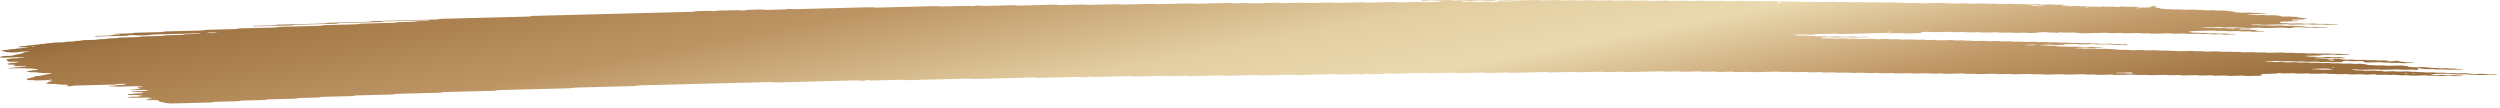 <svg width="462" height="20" viewBox="0 0 462 20" fill="none" xmlns="http://www.w3.org/2000/svg">
<path d="M434.191 10.107C433.558 10.123 432.918 10.134 432.298 10.158C431.895 10.173 431.723 10.129 431.454 10.106C431.365 10.098 431.269 10.082 431.186 10.084C430.559 10.1 429.933 10.118 429.306 10.136C429.114 10.175 428.993 10.227 428.699 10.246C428.411 10.264 428.072 10.264 427.753 10.273C427.331 10.284 426.909 10.295 426.487 10.305C426.276 10.31 426.103 10.329 426.033 10.365C426.02 10.371 426.161 10.386 426.237 10.395C426.493 10.425 426.742 10.459 427.024 10.482C427.292 10.504 427.625 10.468 427.912 10.496C428.558 10.559 428.565 10.558 429.057 10.546C429.479 10.535 429.901 10.523 430.323 10.515C430.406 10.513 430.502 10.528 430.591 10.536C430.86 10.558 431.032 10.608 431.429 10.589C431.729 10.574 432.062 10.571 432.375 10.563C432.637 10.592 432.88 10.625 433.161 10.648C433.424 10.67 433.5 10.687 433.36 10.716C433.232 10.743 433.053 10.754 432.816 10.756C432.605 10.757 432.394 10.766 432.183 10.771C432.075 10.774 431.972 10.776 431.87 10.779C431.467 10.79 431.467 10.79 430.732 10.726C430.444 10.701 430.118 10.736 429.843 10.712C429.658 10.696 429.498 10.672 429.319 10.655C429.242 10.648 429.121 10.647 429.025 10.649C428.705 10.656 428.386 10.661 428.079 10.674C427.861 10.683 427.733 10.711 427.759 10.739C427.765 10.75 427.919 10.766 428.008 10.767C428.213 10.769 428.43 10.755 428.628 10.762C428.82 10.769 429.019 10.789 429.159 10.811C429.447 10.857 429.773 10.816 430.048 10.828C430.335 10.841 430.572 10.881 430.847 10.905C430.917 10.911 431.052 10.901 431.16 10.898C431.474 10.891 431.787 10.885 432.1 10.878C432.362 10.907 432.644 10.933 432.88 10.966C433.309 11.026 433.769 11.049 434.325 11.02C434.638 11.004 434.945 11.01 435.195 11.049C435.45 11.089 435.744 11.085 436.071 11.077C436.371 11.069 436.678 11.047 436.985 11.075C437.65 11.137 437.656 11.14 438.442 11.116C438.679 11.109 438.858 11.107 439.037 11.13C439.203 11.151 439.382 11.169 439.555 11.189C439.868 11.182 440.188 11.175 440.501 11.167C440.904 11.156 441.128 11.17 441.223 11.226C441.281 11.26 441.307 11.291 441.447 11.314C441.614 11.342 441.793 11.341 442.035 11.333C442.266 11.326 442.432 11.315 442.528 11.279C442.566 11.264 442.643 11.25 442.713 11.238C442.771 11.229 442.86 11.215 442.911 11.217C443.007 11.221 443.135 11.232 443.167 11.245C443.48 11.366 443.48 11.367 443.8 11.402C444.152 11.441 444.516 11.476 444.836 11.52C445.124 11.559 445.411 11.542 445.724 11.542C445.961 11.542 446.115 11.568 446.095 11.594C446.083 11.609 445.993 11.631 445.916 11.633C445.29 11.653 444.657 11.67 444.024 11.684C443.947 11.686 443.851 11.668 443.762 11.659C443.583 11.641 443.423 11.613 443.231 11.607C443.039 11.601 442.816 11.616 442.605 11.621C442.394 11.626 442.17 11.639 441.978 11.631C441.786 11.623 441.633 11.594 441.454 11.575C441.371 11.566 441.256 11.553 441.185 11.556C440.719 11.58 440.373 11.547 440.041 11.503C439.97 11.494 439.849 11.488 439.76 11.49C439.018 11.507 438.283 11.527 437.541 11.546C437.241 11.554 436.997 11.519 436.934 11.46C436.902 11.427 436.838 11.394 436.838 11.361C436.838 11.301 436.486 11.268 436.23 11.275C435.808 11.285 435.38 11.293 434.964 11.308C434.626 11.32 434.338 11.308 434.108 11.272C433.839 11.231 433.532 11.239 433.225 11.25C432.995 11.258 432.931 11.291 432.944 11.374C432.957 11.441 432.848 11.462 432.433 11.473C431.908 11.487 431.378 11.501 430.847 11.512C430.764 11.514 430.668 11.497 430.585 11.488C430.406 11.47 430.246 11.441 430.054 11.435C429.862 11.428 429.639 11.443 429.428 11.449C429.217 11.454 428.993 11.468 428.801 11.461C428.609 11.454 428.449 11.424 428.277 11.405C428.194 11.396 428.091 11.383 428.008 11.385C427.586 11.393 427.164 11.405 426.742 11.416C426.269 11.428 426.269 11.428 425.598 11.366C425.291 11.338 424.984 11.36 424.684 11.368C424.364 11.376 424.064 11.38 423.814 11.34C423.648 11.314 423.463 11.298 423.264 11.303C422.734 11.315 422.21 11.33 421.679 11.342C421.589 11.344 421.468 11.339 421.398 11.33C421.059 11.288 420.726 11.255 420.253 11.276C419.844 11.294 419.403 11.295 418.994 11.312C418.77 11.321 418.667 11.353 418.712 11.378C418.738 11.391 418.872 11.406 418.962 11.406C419.166 11.407 419.39 11.392 419.582 11.398C419.978 11.41 420.176 11.494 420.694 11.471C421.001 11.457 421.321 11.452 421.64 11.448C421.724 11.447 421.813 11.466 421.903 11.476C422.158 11.503 422.382 11.538 422.753 11.52C423.06 11.506 423.386 11.502 423.699 11.494C424.198 11.481 424.198 11.482 424.844 11.543C425.15 11.572 425.457 11.549 425.758 11.542C425.982 11.537 426.193 11.527 426.372 11.541C426.646 11.562 426.845 11.61 427.184 11.607C427.503 11.604 427.816 11.59 428.136 11.585C428.334 11.582 428.52 11.598 428.68 11.625C428.846 11.652 429.025 11.664 429.242 11.658C429.555 11.65 429.875 11.64 430.195 11.635C430.284 11.634 430.387 11.643 430.47 11.651C430.649 11.669 430.821 11.69 430.994 11.709C431.307 11.703 431.627 11.701 431.934 11.689C432.171 11.68 432.337 11.684 432.529 11.704C432.771 11.731 432.97 11.779 433.366 11.756C433.564 11.745 433.794 11.748 433.993 11.738C434.236 11.725 434.402 11.73 434.574 11.76C434.9 11.817 435.31 11.818 435.732 11.796C436.192 11.772 436.537 11.8 436.882 11.844C437.247 11.89 437.247 11.889 437.528 12C437.611 12.032 437.848 12.047 438.046 12.041C438.378 12.031 438.666 12.036 438.909 12.074C439.165 12.115 439.472 12.11 439.785 12.099C440.201 12.084 440.616 12.071 440.955 12.129C441.121 12.157 441.3 12.164 441.524 12.157C442.157 12.139 442.796 12.128 443.417 12.106C443.794 12.092 444.011 12.124 444.267 12.151C444.612 12.188 444.989 12.221 444.989 12.3C444.989 12.313 445.079 12.328 445.156 12.338C445.322 12.359 445.501 12.377 445.673 12.397C445.929 12.427 446.178 12.452 446.53 12.436C446.837 12.423 447.163 12.419 447.476 12.41C447.79 12.401 448.077 12.396 448.359 12.434C448.685 12.477 449.03 12.518 449.401 12.55C449.663 12.573 450.008 12.534 450.289 12.565C450.462 12.584 450.628 12.606 450.814 12.622C450.89 12.629 451.012 12.624 451.114 12.622C451.325 12.618 451.543 12.615 451.747 12.605C451.984 12.594 452.163 12.596 452.342 12.619C452.508 12.64 452.674 12.669 452.866 12.675C453.154 12.684 453.473 12.644 453.761 12.69C453.908 12.713 454.094 12.735 454.285 12.742C454.477 12.749 454.701 12.734 454.906 12.735C454.995 12.735 455.104 12.751 455.155 12.764C455.187 12.771 455.142 12.79 455.097 12.8C455.04 12.812 454.957 12.828 454.874 12.83C454.241 12.848 453.608 12.863 452.975 12.88C452.597 12.89 452.597 12.89 451.837 12.827C451.658 12.812 451.459 12.815 451.236 12.822C450.935 12.831 450.628 12.848 450.315 12.83C449.906 12.762 449.401 12.756 448.864 12.782C448.64 12.793 448.435 12.793 448.269 12.774C447.917 12.736 447.547 12.701 447.233 12.656C446.99 12.621 446.875 12.618 446.773 12.666C446.741 12.681 446.709 12.697 446.716 12.711C446.754 12.761 446.824 12.81 446.863 12.86C446.875 12.874 446.824 12.89 446.792 12.905C446.69 12.947 446.556 12.944 446.332 12.909C446.108 12.874 445.84 12.851 445.482 12.867C445.175 12.881 444.842 12.879 444.535 12.894C444.062 12.916 443.73 12.884 443.391 12.841C443.321 12.832 443.199 12.827 443.11 12.829C442.157 12.852 441.211 12.878 440.258 12.901C440.054 12.906 439.868 12.891 439.708 12.864C439.542 12.837 439.357 12.823 439.152 12.828C438.308 12.849 437.464 12.868 436.62 12.894C436.275 12.905 436 12.892 435.764 12.857C435.585 12.831 435.418 12.823 435.195 12.826C434.952 12.829 434.779 12.839 434.658 12.868C434.542 12.896 434.626 12.913 434.881 12.935C435.156 12.959 435.412 12.99 435.674 13.018C435.885 13.014 436.096 13.006 436.301 13.007C436.39 13.007 436.473 13.025 436.563 13.035C436.819 13.064 437.055 13.093 437.419 13.077C437.726 13.063 438.052 13.06 438.366 13.051C438.8 13.04 438.8 13.04 439.504 13.103C439.683 13.119 439.874 13.118 440.105 13.109C440.303 13.102 440.507 13.116 440.648 13.146C440.706 13.158 440.687 13.178 440.565 13.244C440.565 13.293 440.699 13.271 440.744 13.239C440.814 13.193 440.68 13.178 440.424 13.203C440.245 13.221 440.156 13.247 440.201 13.268C440.226 13.279 440.348 13.293 440.565 13.244C441.128 13.184 441.556 13.177 441.965 13.161C442.208 13.152 442.362 13.156 442.553 13.182C442.784 13.213 443.014 13.246 443.391 13.23C443.8 13.212 444.235 13.21 444.65 13.195C445.034 13.181 445.232 13.225 445.475 13.251C445.769 13.282 446.095 13.247 446.364 13.265C446.645 13.283 446.843 13.327 447.169 13.335C447.643 13.308 447.943 13.358 448.301 13.392C448.582 13.416 448.915 13.394 449.215 13.383C449.554 13.371 449.836 13.383 450.072 13.418C450.341 13.46 450.641 13.45 450.948 13.441C451.664 13.421 451.69 13.418 452.105 13.473C452.406 13.514 452.693 13.495 452.994 13.491C453.256 13.518 453.512 13.546 453.787 13.57C453.857 13.576 453.991 13.566 454.1 13.563C454.413 13.556 454.733 13.547 455.046 13.54C455.257 13.534 455.481 13.52 455.673 13.525C455.865 13.533 456.024 13.562 456.197 13.581C456.37 13.6 456.549 13.618 456.715 13.639C456.971 13.668 457.214 13.694 457.572 13.678C457.878 13.665 458.198 13.662 458.518 13.652C458.921 13.642 458.908 13.645 459.656 13.704C460.059 13.738 460.474 13.697 460.883 13.694C461.088 13.691 461.286 13.703 461.427 13.732C461.484 13.743 461.465 13.764 461.484 13.781C460.429 13.808 459.368 13.831 458.326 13.864C457.923 13.877 457.712 13.841 457.495 13.811C457.137 13.762 456.664 13.833 456.325 13.771C456.12 13.733 455.826 13.713 455.474 13.73C455.27 13.741 455.053 13.739 454.842 13.748C454.304 13.771 453.812 13.771 453.384 13.703C453.237 13.678 453.026 13.665 452.872 13.643C452.693 13.617 452.521 13.604 452.31 13.608C451.357 13.633 450.411 13.656 449.465 13.682C449.382 13.684 449.298 13.7 449.228 13.71C449.049 13.739 449.107 13.761 449.394 13.779C449.49 13.785 449.567 13.797 449.657 13.807C449.829 13.827 449.989 13.857 450.181 13.864C450.372 13.871 450.596 13.857 450.807 13.852C451.018 13.847 451.242 13.832 451.434 13.838C451.626 13.845 451.785 13.874 451.964 13.892C452.048 13.901 452.15 13.916 452.233 13.915C452.655 13.909 453.071 13.898 453.493 13.889C453.755 13.916 453.979 13.955 454.292 13.964C454.49 13.97 454.701 13.959 454.906 13.961C454.995 13.962 455.11 13.977 455.155 13.99C455.18 13.998 455.097 14.018 455.033 14.028C454.79 14.066 454.458 14.059 454.158 14.071C453.831 14.084 453.537 14.08 453.288 14.041C453.122 14.015 452.936 14.001 452.732 14.006C452.201 14.019 451.677 14.034 451.146 14.045C451.057 14.047 450.948 14.038 450.865 14.031C450.194 13.97 450.194 13.968 449.72 13.981C449.024 14 449.024 14 448.557 13.947C448.467 13.937 448.371 13.918 448.295 13.919C447.553 13.935 446.818 13.951 446.083 13.974C445.84 13.981 445.673 13.981 445.494 13.955C445.341 13.933 445.162 13.908 444.97 13.902C444.772 13.896 444.555 13.911 444.344 13.916C444.133 13.921 443.909 13.934 443.723 13.926C443.532 13.918 443.365 13.89 443.199 13.87C443.026 13.849 442.841 13.85 442.605 13.858C441.876 13.881 441.869 13.878 441.147 13.816C441.064 13.809 440.955 13.801 440.866 13.803C440.335 13.815 439.811 13.83 439.28 13.842C439.075 13.847 438.877 13.834 438.737 13.805C438.679 13.793 438.698 13.773 438.66 13.733C438.615 13.725 438.666 13.741 438.679 13.755C438.775 13.754 438.89 13.755 438.96 13.748C439.139 13.729 439.229 13.704 439.184 13.682C439.158 13.671 439.037 13.658 438.96 13.658C438.82 13.658 438.698 13.68 438.66 13.733C438.257 13.767 437.829 13.774 437.413 13.79C437.17 13.8 437.017 13.795 436.825 13.769C436.595 13.736 436.358 13.706 435.981 13.722C435.572 13.739 435.137 13.742 434.715 13.757C434.229 13.773 434.018 13.682 433.609 13.684C433.187 13.687 432.765 13.704 432.343 13.716C431.972 13.726 431.972 13.726 431.205 13.661C430.924 13.636 430.591 13.671 430.316 13.646C430.131 13.63 429.971 13.607 429.792 13.589C429.715 13.582 429.594 13.582 429.498 13.585C428.967 13.597 428.43 13.604 427.919 13.627C427.337 13.652 426.896 13.624 426.48 13.566C425.956 13.576 425.425 13.582 424.908 13.601C424.53 13.616 424.313 13.582 424.057 13.556C423.968 13.546 423.891 13.531 423.795 13.527C423.699 13.524 423.584 13.531 423.482 13.534C423.06 13.546 422.625 13.55 422.216 13.569C421.711 13.591 421.519 13.509 421.129 13.499C420.867 13.549 420.726 13.616 420.208 13.62C419.786 13.624 419.364 13.64 418.942 13.652C418.731 13.656 418.521 13.662 418.31 13.668C417.971 13.677 417.811 13.716 417.881 13.775C417.92 13.809 417.951 13.842 417.983 13.875C418.047 13.934 417.888 13.984 417.619 13.991C416.877 14.01 416.142 14.03 415.4 14.047C415.202 14.052 415.01 14.035 414.851 14.008C414.684 13.981 414.499 13.969 414.294 13.974C413.553 13.993 412.818 14.013 412.076 14.03C411.993 14.032 411.884 14.022 411.801 14.014C411.622 13.996 411.449 13.975 411.277 13.956C410.855 13.965 410.439 13.971 410.024 13.983C409.352 14.001 409.352 14.002 408.86 13.947C408.771 13.937 408.681 13.918 408.598 13.919C408.278 13.923 407.965 13.933 407.645 13.942C406.705 13.968 406.705 13.968 406.43 13.938C406.181 13.91 405.957 13.876 405.58 13.892C405.171 13.91 404.736 13.916 404.314 13.926C404.001 13.933 403.688 13.941 403.374 13.943C403.291 13.944 403.202 13.925 403.112 13.915C402.857 13.884 402.607 13.859 402.256 13.876C402.051 13.886 401.834 13.888 401.623 13.893C401.073 13.907 401.073 13.907 400.171 13.847C400.082 13.841 399.973 13.834 399.884 13.837C399.142 13.855 398.407 13.875 397.665 13.892C397.576 13.894 397.467 13.888 397.377 13.883C396.367 13.825 396.367 13.825 395.293 13.853C394.884 13.863 394.871 13.867 394.443 13.814C394.251 13.791 394.091 13.78 393.867 13.787C393.024 13.811 392.173 13.827 391.336 13.855C390.958 13.867 390.741 13.837 390.485 13.81C390.396 13.801 390.3 13.781 390.223 13.782C389.379 13.801 388.535 13.824 387.691 13.843C387.615 13.845 387.519 13.825 387.429 13.816C387.257 13.798 387.09 13.771 386.899 13.764C386.7 13.758 386.483 13.774 386.266 13.779C385.735 13.792 385.735 13.791 385.121 13.732C385.038 13.723 384.929 13.713 384.846 13.714C384.002 13.735 383.152 13.752 382.314 13.781C381.835 13.797 381.509 13.768 381.17 13.726C381.1 13.716 380.978 13.713 380.889 13.714C379.936 13.738 378.99 13.764 378.037 13.787C377.839 13.791 377.647 13.774 377.487 13.748C377.232 13.707 376.931 13.713 376.612 13.722C375.876 13.742 375.87 13.742 375.435 13.694C375.346 13.684 375.269 13.671 375.173 13.665C375.084 13.661 374.968 13.664 374.873 13.665C374.451 13.675 374.029 13.687 373.607 13.697C373.185 13.709 372.756 13.714 372.341 13.732C371.829 13.752 371.586 13.688 371.228 13.658C370.704 13.671 370.167 13.678 369.649 13.7C369.253 13.716 369.067 13.671 368.805 13.649C368.716 13.64 368.62 13.623 368.537 13.626C367.584 13.648 366.631 13.671 365.685 13.698C365.455 13.704 365.302 13.697 365.11 13.672C364.681 13.618 364.662 13.62 363.946 13.64C363.633 13.649 363.332 13.658 363.064 13.617C362.827 13.579 362.54 13.57 362.201 13.582C361.785 13.598 361.357 13.605 360.935 13.616C360.513 13.627 360.091 13.642 359.669 13.646C359.33 13.652 359.126 13.604 358.857 13.581C358.774 13.573 358.659 13.572 358.563 13.575C358.141 13.584 357.706 13.591 357.297 13.607C356.798 13.629 356.523 13.573 356.172 13.541C356.095 13.534 355.967 13.539 355.871 13.541C355.13 13.559 354.394 13.579 353.653 13.598C353.391 13.572 353.122 13.546 352.86 13.518C352.438 13.528 352.016 13.54 351.594 13.55C351.274 13.557 350.948 13.56 350.648 13.575C350.258 13.595 350.066 13.549 349.804 13.525C349.714 13.518 349.618 13.501 349.535 13.502C349.005 13.514 348.474 13.525 347.95 13.543C347.451 13.559 347.253 13.47 346.844 13.47C346.422 13.472 345.987 13.485 345.578 13.502C345.105 13.524 344.772 13.492 344.433 13.448C344.363 13.44 344.242 13.434 344.152 13.437C343.621 13.448 343.097 13.463 342.567 13.476C342.477 13.477 342.368 13.473 342.279 13.466C341.269 13.408 341.269 13.406 340.828 13.418C340.514 13.427 340.195 13.437 339.875 13.441C339.785 13.444 339.677 13.434 339.594 13.427C338.929 13.365 338.929 13.364 338.449 13.376C338.027 13.387 337.605 13.398 337.183 13.409C336.921 13.382 336.653 13.356 336.39 13.329C335.866 13.342 335.329 13.352 334.811 13.37C334.568 13.378 334.408 13.375 334.223 13.35C333.993 13.32 333.763 13.285 333.379 13.302C332.97 13.32 332.535 13.322 332.12 13.337C331.621 13.355 331.416 13.264 331.014 13.265C330.592 13.266 330.157 13.279 329.748 13.297C329.275 13.318 328.942 13.286 328.603 13.243C328.533 13.234 328.411 13.229 328.322 13.231C327.158 13.26 326.001 13.289 324.838 13.32C324.122 13.339 324.122 13.34 322.76 13.285C322.664 13.281 322.561 13.277 322.465 13.279C322.044 13.288 321.609 13.295 321.2 13.312C320.701 13.333 320.426 13.279 320.074 13.246C319.998 13.239 319.876 13.243 319.774 13.245C319.454 13.252 319.141 13.261 318.821 13.269C318.399 13.28 317.977 13.291 317.555 13.302C317.293 13.276 317.025 13.249 316.763 13.223C316.238 13.236 315.701 13.243 315.183 13.264C314.787 13.28 314.602 13.238 314.339 13.214C314.25 13.206 314.154 13.189 314.071 13.19C313.118 13.212 312.166 13.235 311.22 13.263C310.83 13.275 310.65 13.23 310.388 13.207C310.299 13.2 310.197 13.187 310.113 13.189C309.481 13.203 308.848 13.22 308.215 13.237C307.857 13.247 307.857 13.247 307.077 13.185C306.987 13.178 306.885 13.171 306.795 13.173C304.788 13.223 302.787 13.276 300.779 13.326C300.574 13.331 300.389 13.316 300.229 13.289C300.063 13.262 299.878 13.248 299.673 13.253C298.829 13.274 297.979 13.293 297.141 13.319C296.796 13.33 296.521 13.317 296.284 13.282C296.105 13.256 295.939 13.246 295.715 13.252C295.293 13.264 294.872 13.274 294.45 13.285C294.028 13.296 293.606 13.307 293.184 13.318C292.762 13.329 292.333 13.335 291.918 13.352C291.406 13.373 291.157 13.311 290.805 13.28C290.172 13.295 289.539 13.31 288.913 13.326C288.069 13.347 287.225 13.37 286.381 13.39C286.304 13.393 286.208 13.374 286.119 13.365C285.857 13.34 285.665 13.305 285.275 13.316C283.382 13.369 281.477 13.415 279.578 13.466C279.182 13.477 279.009 13.434 278.741 13.412C278.651 13.405 278.549 13.39 278.466 13.393C277.411 13.418 276.356 13.445 275.301 13.473C274.873 13.483 274.873 13.483 274.157 13.421C274.074 13.415 273.965 13.405 273.875 13.407C272.501 13.441 271.133 13.477 269.758 13.512C269.553 13.518 269.368 13.504 269.202 13.476C269.042 13.45 268.85 13.434 268.652 13.44C267.386 13.472 266.114 13.502 264.854 13.537C264.515 13.547 264.234 13.539 263.991 13.502C263.819 13.476 263.646 13.466 263.429 13.472C261.53 13.521 259.631 13.568 257.732 13.62C257.368 13.63 257.112 13.611 256.882 13.578C256.696 13.552 256.536 13.546 256.306 13.55C256.063 13.556 255.916 13.566 255.782 13.597C255.609 13.636 255.501 13.684 255.092 13.688C254.67 13.691 254.241 13.703 253.826 13.72C253.429 13.736 253.244 13.691 252.994 13.665C252.809 13.646 252.637 13.643 252.4 13.652C252.183 13.659 252.048 13.677 251.92 13.709C251.639 13.777 251.614 13.777 251.268 13.733C251.083 13.71 250.917 13.693 250.712 13.697C249.868 13.716 249.024 13.739 248.18 13.761C247.694 13.774 247.688 13.777 247.324 13.726C247.145 13.701 246.972 13.69 246.761 13.695C244.44 13.755 242.119 13.814 239.799 13.877C239.44 13.887 239.197 13.866 238.942 13.836C238.859 13.826 238.776 13.812 238.68 13.807C238.584 13.803 238.475 13.808 238.373 13.81C236.685 13.853 234.991 13.894 233.309 13.942C232.925 13.953 232.721 13.921 232.459 13.895C232.369 13.886 232.293 13.872 232.197 13.868C232.101 13.865 231.986 13.872 231.883 13.875C230.196 13.918 228.501 13.959 226.82 14.007C226.417 14.018 226.244 13.976 225.982 13.954C225.893 13.946 225.797 13.931 225.714 13.933C225.183 13.944 224.659 13.959 224.128 13.972C222.862 14.005 221.596 14.036 220.33 14.07C219.844 14.083 219.634 13.994 219.224 13.998C218.694 14.003 218.169 14.023 217.639 14.037C217.217 14.048 216.795 14.058 216.373 14.07C215.957 14.081 215.957 14.081 214.922 14.023C214.832 14.018 214.723 14.011 214.634 14.013C213.157 14.05 211.674 14.087 210.203 14.127C209.864 14.136 209.583 14.131 209.34 14.094C209.167 14.068 208.989 14.055 208.778 14.061C206.559 14.118 204.347 14.175 202.128 14.231C202.045 14.233 201.937 14.223 201.853 14.215C201.674 14.197 201.502 14.176 201.329 14.157C201.201 14.18 201.035 14.201 200.952 14.227C200.837 14.262 200.683 14.272 200.441 14.278C200.198 14.284 200.044 14.282 199.852 14.256C199.622 14.224 199.386 14.199 199.008 14.209C196.688 14.272 194.367 14.329 192.046 14.391C191.662 14.401 191.483 14.357 191.215 14.334C191.125 14.327 191.023 14.316 190.94 14.318C189.987 14.341 189.041 14.366 188.088 14.39C185.448 14.458 182.807 14.523 180.173 14.595C179.694 14.608 179.368 14.583 179.029 14.54C178.959 14.531 178.837 14.526 178.748 14.528C175.052 14.622 171.357 14.717 167.668 14.812C167.47 14.817 167.278 14.801 167.118 14.775C166.952 14.748 166.766 14.735 166.562 14.74C164.874 14.783 163.186 14.826 161.498 14.87C161.076 14.881 161.07 14.882 160.635 14.834C160.545 14.824 160.45 14.805 160.379 14.807C160.232 14.812 160.092 14.837 159.989 14.871C159.887 14.907 159.727 14.917 159.491 14.924C159.248 14.931 159.088 14.928 158.902 14.904C158.666 14.874 158.448 14.845 158.065 14.855C153.212 14.983 148.36 15.106 143.507 15.233C143.117 15.243 142.938 15.201 142.669 15.178C142.58 15.171 142.49 15.161 142.395 15.159C142.292 15.157 142.184 15.163 142.081 15.166C134.166 15.369 126.251 15.573 118.336 15.776C117.863 15.788 117.869 15.788 117.351 15.88C117.288 15.891 117.204 15.906 117.115 15.908C114.692 15.972 112.262 16.034 109.833 16.096C108.778 16.123 107.723 16.151 106.668 16.177C106.291 16.186 106.291 16.186 105.389 16.294C105.313 16.303 105.223 16.315 105.134 16.317C100.914 16.426 96.694 16.535 92.468 16.642C92.136 16.65 91.867 16.668 91.714 16.716C91.605 16.75 91.464 16.77 91.254 16.776C88.3 16.852 85.346 16.929 82.386 17.003C82.034 17.012 81.823 17.04 81.65 17.082C81.593 17.096 81.542 17.112 81.459 17.122C81.382 17.131 81.267 17.134 81.171 17.137C78.639 17.202 76.108 17.269 73.569 17.331C73.192 17.34 73.038 17.378 72.853 17.416C72.789 17.43 72.744 17.448 72.661 17.456C72.578 17.465 72.457 17.465 72.354 17.466C70.245 17.52 68.135 17.576 66.025 17.63C65.616 17.625 65.526 17.683 65.328 17.718C65.258 17.73 65.207 17.746 65.124 17.754C65.034 17.762 64.919 17.761 64.81 17.763C63.122 17.806 61.434 17.852 59.74 17.892C59.35 17.901 59.273 17.952 59.062 17.987C58.992 17.998 58.922 18.015 58.839 18.018C57.784 18.047 56.729 18.074 55.674 18.1C55.322 18.109 55.322 18.108 54.702 18.207C54.632 18.218 54.549 18.23 54.459 18.233C52.88 18.275 51.294 18.315 49.709 18.356C49.504 18.361 49.364 18.385 49.261 18.419C49.159 18.453 49.012 18.475 48.807 18.48C47.542 18.513 46.276 18.547 45.01 18.577C44.658 18.585 44.428 18.61 44.275 18.655C44.159 18.689 44.019 18.706 43.795 18.712C42.529 18.744 41.263 18.779 39.991 18.807C39.62 18.815 39.428 18.849 39.275 18.891C39.153 18.925 39.013 18.937 38.776 18.943C36.455 19.001 34.128 19.059 31.814 19.123C31.424 19.134 31.226 19.099 30.97 19.074C30.605 19.039 30.267 19.001 30.267 18.923C30.267 18.911 30.158 18.897 30.081 18.887C29.512 18.812 29.512 18.812 29.423 18.732C29.371 18.683 29.314 18.633 29.269 18.583C29.186 18.501 28.981 18.48 28.393 18.495C28.182 18.5 27.971 18.507 27.76 18.511C27.447 18.518 27.21 18.485 27.153 18.425C27.121 18.392 27.083 18.359 27.051 18.326C27.37 18.318 27.364 18.317 27.927 18.196C28.163 18.145 28.163 18.145 27.709 18.094C27.537 18.075 27.37 18.054 27.185 18.036C27.102 18.028 26.993 18.023 26.904 18.025C26.373 18.037 25.849 18.051 25.325 18.065C24.48 18.087 24.48 18.087 23.624 17.985C23.553 17.977 23.445 17.962 23.457 17.954C23.528 17.917 23.7 17.901 23.918 17.897C24.237 17.891 24.551 17.881 24.864 17.873C25.075 17.868 25.286 17.862 25.497 17.857C25.695 17.819 25.9 17.782 26.085 17.743C26.379 17.683 26.379 17.68 25.976 17.639C25.721 17.61 25.446 17.585 25.184 17.559C24.87 17.567 24.551 17.576 24.237 17.584C23.841 17.593 23.681 17.573 23.579 17.509C23.489 17.451 23.598 17.402 23.905 17.39C24.218 17.378 24.512 17.37 24.672 17.32C24.826 17.27 25.094 17.251 25.427 17.247C25.638 17.244 25.849 17.237 26.06 17.231C26.335 17.223 26.482 17.172 26.424 17.115C26.392 17.078 26.328 17.047 26.079 17.039C24.973 17.004 24.96 17.005 24.41 16.937C24.359 16.931 24.321 16.913 24.34 16.904C24.372 16.889 24.442 16.867 24.519 16.864C25.254 16.842 25.989 16.822 26.725 16.807C26.968 16.802 27.147 16.795 27.23 16.758C27.345 16.707 27.294 16.66 27.07 16.625C27 16.614 26.884 16.6 26.808 16.601C25.964 16.619 25.126 16.642 24.282 16.66C24.206 16.662 24.065 16.645 24.033 16.632C23.969 16.608 24.065 16.576 24.289 16.565C24.583 16.55 24.883 16.549 25.081 16.499C25.356 16.428 25.695 16.363 26.002 16.295C26.053 16.283 26.136 16.26 26.117 16.258C25.957 16.236 25.772 16.219 25.606 16.198C25.324 16.163 25.324 16.114 25.388 16.067C25.439 16.029 25.631 16.014 25.868 16.014C25.97 16.014 26.098 16.014 26.181 16.005C26.398 15.983 26.469 15.955 26.36 15.934C26.296 15.922 26.181 15.905 26.104 15.907C24.736 15.94 23.361 15.972 22 16.013C21.597 16.025 21.412 15.987 21.169 15.96C20.983 15.939 20.811 15.931 20.58 15.946C20.363 15.96 20.152 15.952 20.018 15.919C19.909 15.892 20.101 15.869 20.619 15.843C20.715 15.838 20.823 15.835 20.894 15.825C21.635 15.717 21.635 15.716 22.147 15.702C22.645 15.689 22.646 15.688 22.908 15.63C23.029 15.603 23.163 15.576 23.278 15.548C23.323 15.537 23.4 15.517 23.374 15.511C23.234 15.48 23.042 15.473 22.818 15.48C22.319 15.497 21.731 15.483 21.469 15.578C21.367 15.614 21.207 15.624 20.977 15.63C18.663 15.688 16.348 15.75 14.027 15.806C13.65 15.815 13.477 15.852 13.33 15.893C13.203 15.927 13.062 15.937 12.819 15.943C12.576 15.949 12.384 15.952 12.243 15.919C12.16 15.899 12.231 15.871 12.422 15.843C12.697 15.803 12.646 15.753 12.557 15.706C12.493 15.675 12.294 15.653 12.084 15.655C11.77 15.659 11.47 15.67 11.208 15.63C11.054 15.607 10.862 15.591 10.69 15.571C10.357 15.53 10.025 15.488 9.558 15.515C9.238 15.505 9.015 15.469 8.759 15.441C8.331 15.395 8.292 15.388 8.599 15.339C8.944 15.284 8.676 15.212 8.868 15.158C9.072 15.1 9.354 15.049 9.603 14.995C9.667 14.981 9.724 14.968 9.788 14.954C9.641 14.934 9.507 14.909 9.334 14.895C9.111 14.877 8.996 14.855 9.008 14.793C8.964 14.784 8.983 14.807 9.034 14.813C9.091 14.819 9.232 14.814 9.302 14.807C9.481 14.788 9.571 14.763 9.526 14.742C9.501 14.731 9.379 14.717 9.302 14.717C9.162 14.717 9.04 14.739 9.002 14.793C8.286 14.834 7.544 14.854 6.803 14.87C6.726 14.872 6.63 14.852 6.54 14.842C6.246 14.808 6.246 14.809 5.383 14.799C5.294 14.798 5.172 14.784 5.128 14.77C4.942 14.709 4.949 14.642 4.859 14.577C5.025 14.535 5.191 14.494 5.364 14.453C5.709 14.37 6.157 14.297 6.425 14.206C6.368 14.157 6.291 14.108 6.572 14.068C7.372 14.018 7.365 14.018 7.583 13.97C8.203 13.834 8.817 13.697 9.462 13.562C9.635 13.527 9.635 13.508 9.328 13.493C9.232 13.489 9.13 13.489 9.027 13.491C8.708 13.498 8.388 13.515 8.075 13.511C7.762 13.508 7.531 13.464 7.276 13.438C7.014 13.409 6.751 13.38 6.489 13.351C6.189 13.354 5.888 13.382 5.588 13.337C5.358 13.302 5.07 13.277 4.808 13.248C5.006 13.172 5.377 13.114 5.665 13.047C5.927 12.986 5.933 12.987 6.636 12.94C6.969 12.918 7.084 12.805 6.803 12.772C6.464 12.732 6.106 12.695 5.76 12.657C5.46 12.66 5.153 12.687 4.865 12.642C4.642 12.608 4.386 12.585 4.015 12.598C3.389 12.62 2.749 12.631 2.116 12.649C1.899 12.655 1.662 12.651 1.566 12.617C1.502 12.593 1.688 12.56 1.899 12.553C2.219 12.543 2.506 12.531 2.666 12.481C2.819 12.431 3.101 12.416 3.433 12.409C3.523 12.407 3.625 12.395 3.67 12.383C3.9 12.325 4.156 12.275 4.648 12.277C4.853 12.257 4.961 12.232 4.897 12.208C4.859 12.195 4.725 12.178 4.648 12.18C4.117 12.19 3.587 12.2 3.069 12.218C2.826 12.226 2.64 12.228 2.487 12.198C2.378 12.178 2.436 12.151 2.64 12.122C2.819 12.097 2.871 12.068 2.858 12.034C2.826 11.955 2.634 11.932 2.02 11.937C1.579 11.941 1.47 11.928 1.375 11.86C1.349 11.844 1.285 11.822 1.33 11.811C1.605 11.743 1.784 11.659 2.302 11.627C2.506 11.615 2.724 11.615 2.851 11.589C2.979 11.563 3.094 11.533 3.229 11.508C3.395 11.478 3.51 11.45 3.433 11.431C3.305 11.397 3.101 11.394 2.864 11.406C2.66 11.416 2.442 11.417 2.231 11.423C1.854 11.434 1.547 11.408 1.503 11.364C1.381 11.248 1.253 11.133 1.144 11.017C1.132 11.003 1.164 10.985 1.215 10.973C1.394 10.931 1.586 10.891 1.771 10.85C1.988 10.803 2.334 10.812 2.628 10.803C3.043 10.79 3.043 10.791 3.599 10.695C3.817 10.657 4.194 10.672 4.418 10.638C4.488 10.627 4.597 10.609 4.578 10.599C4.552 10.586 4.424 10.576 4.328 10.57C4.239 10.564 4.13 10.561 4.034 10.564C2.871 10.593 1.714 10.624 0.55 10.652C0.352 10.657 0.134 10.635 0.064 10.604C-0.006 10.575 0.013 10.54 0 10.507C0.185 10.466 0.396 10.428 0.556 10.384C0.678 10.35 0.818 10.335 1.061 10.333C1.381 10.33 1.694 10.318 2.052 10.309C2.717 10.163 3.369 10.01 4.085 9.864C4.373 9.805 4.303 9.745 4.36 9.681C4.418 9.623 4.846 9.633 5.134 9.615C5.364 9.601 5.441 9.569 5.351 9.547C5.3 9.534 5.185 9.519 5.096 9.519C4.885 9.519 4.674 9.528 4.463 9.533C4.252 9.538 4.009 9.535 3.836 9.552C3.67 9.568 3.561 9.602 3.452 9.631C3.331 9.664 3.171 9.675 2.928 9.677C2.615 9.679 2.302 9.688 1.988 9.694C1.643 9.655 1.285 9.617 0.953 9.576C0.889 9.568 0.876 9.545 0.882 9.53C0.895 9.491 0.799 9.467 0.588 9.448C0.409 9.432 0.262 9.409 0.096 9.389C0.224 9.362 0.364 9.336 0.467 9.307C0.69 9.246 0.972 9.202 1.458 9.204C1.65 9.165 1.803 9.117 2.052 9.09C2.289 9.064 2.692 9.09 2.871 9.031C2.96 9.002 3.094 8.969 3.267 8.957C3.542 8.938 3.9 8.948 4.06 8.892C4.156 8.86 4.296 8.831 4.482 8.823C4.693 8.814 4.91 8.812 5.064 8.793C5.147 8.783 5.236 8.767 5.236 8.753C5.236 8.744 5.108 8.73 5.019 8.724C4.936 8.717 4.827 8.712 4.731 8.714C4.411 8.72 4.098 8.731 3.778 8.737C3.689 8.739 3.587 8.732 3.491 8.726C3.209 8.71 3.229 8.69 3.452 8.654C3.676 8.619 3.836 8.574 4.021 8.533C4.226 8.526 4.482 8.529 4.622 8.51C4.859 8.479 5.025 8.434 5.217 8.395C5.428 8.389 5.645 8.387 5.844 8.376C5.927 8.372 5.965 8.35 6.035 8.337C6.163 8.312 6.272 8.276 6.445 8.264C6.726 8.246 7.071 8.253 7.237 8.198C7.333 8.166 7.48 8.132 7.659 8.13C8.158 8.126 8.369 8.071 8.625 8.019C8.817 7.98 9.226 8 9.437 7.961C9.577 7.936 9.68 7.905 9.82 7.881C9.878 7.871 9.999 7.866 10.095 7.863C10.62 7.848 11.15 7.837 11.674 7.821C11.758 7.818 11.834 7.803 11.898 7.791C12.033 7.765 12.116 7.729 12.282 7.712C12.448 7.695 12.684 7.695 12.889 7.69C13.548 7.675 13.599 7.679 13.899 7.594C14.142 7.525 14.737 7.574 14.935 7.498C15.05 7.454 15.261 7.418 15.638 7.413C16.169 7.406 16.693 7.387 17.224 7.374C17.697 7.362 17.691 7.362 18.202 7.269C18.432 7.227 18.771 7.233 19.072 7.225C19.391 7.217 19.685 7.205 19.839 7.155C19.992 7.106 20.274 7.09 20.6 7.083C20.9 7.076 21.239 7.081 21.476 7.041C22.051 6.945 22.045 6.944 22.447 6.934C23.08 6.918 23.713 6.902 24.346 6.885C24.768 6.874 25.209 6.872 25.606 6.85C25.893 6.834 26.021 6.778 26.207 6.739C26.731 6.724 27.255 6.709 27.779 6.695C28.515 6.675 29.256 6.657 29.998 6.638C30.318 6.6 30.363 6.516 30.899 6.512C31.219 6.51 31.532 6.497 31.852 6.489C32.383 6.475 32.907 6.457 33.438 6.45C33.84 6.445 33.911 6.391 34.122 6.357C34.192 6.345 34.256 6.328 34.339 6.325C35.17 6.297 36.027 6.291 36.839 6.25C36.922 6.246 36.999 6.225 37.018 6.21C37.031 6.202 36.922 6.187 36.852 6.18C36.769 6.172 36.66 6.164 36.57 6.166C33.93 6.233 31.29 6.301 28.649 6.368C28.278 6.378 28.278 6.377 27.377 6.487C27.3 6.496 27.21 6.506 27.114 6.509C26.692 6.521 26.264 6.528 25.849 6.543C25.51 6.555 25.229 6.543 24.986 6.507C24.813 6.481 24.634 6.473 24.416 6.475C24.174 6.478 24.014 6.489 23.873 6.516C23.688 6.553 23.592 6.601 23.202 6.611C21.405 6.654 19.609 6.702 17.818 6.748C17.569 6.734 17.448 6.713 17.512 6.688C17.55 6.673 17.627 6.653 17.703 6.651C18.439 6.63 19.18 6.612 19.916 6.592C20.018 6.589 20.158 6.591 20.216 6.581C20.497 6.536 20.6 6.463 21.13 6.458C21.437 6.455 21.75 6.44 22.044 6.426C22.128 6.422 22.204 6.401 22.224 6.386C22.23 6.378 22.128 6.363 22.051 6.356C21.77 6.327 21.444 6.362 21.162 6.342C21.066 6.335 20.932 6.325 20.913 6.313C20.9 6.302 21.009 6.284 21.085 6.273C21.156 6.263 21.252 6.254 21.348 6.251C22.192 6.228 23.036 6.204 23.88 6.186C24.225 6.179 24.468 6.154 24.621 6.108C24.736 6.074 24.877 6.056 25.094 6.051C26.571 6.014 28.048 5.973 29.531 5.939C29.902 5.931 30.094 5.898 30.247 5.855C30.369 5.821 30.509 5.809 30.746 5.803C32.862 5.751 34.966 5.692 37.082 5.642C37.472 5.633 37.587 5.59 37.785 5.553C37.856 5.54 37.9 5.524 37.99 5.516C38.079 5.508 38.194 5.509 38.303 5.507C39.991 5.464 41.679 5.418 43.373 5.378C43.77 5.369 43.846 5.319 44.051 5.284C44.121 5.273 44.185 5.255 44.268 5.252C45.534 5.218 46.8 5.186 48.066 5.153C48.91 5.131 49.754 5.109 50.598 5.088C51.013 5.078 51.013 5.077 51.576 4.982C51.64 4.971 51.729 4.958 51.812 4.955C54.242 4.891 56.665 4.83 59.094 4.767C59.299 4.762 59.446 4.739 59.548 4.705C59.651 4.671 59.798 4.648 59.996 4.643C61.895 4.593 63.794 4.544 65.699 4.497C66.044 4.489 66.287 4.465 66.441 4.42C66.556 4.386 66.696 4.368 66.914 4.363C68.812 4.315 70.711 4.264 72.617 4.218C72.981 4.209 73.16 4.175 73.339 4.135C73.403 4.121 73.454 4.098 73.531 4.096C74.477 4.068 75.417 4.039 76.37 4.02C76.766 4.012 76.9 3.97 77.06 3.93C77.188 3.898 77.335 3.887 77.578 3.883C78.109 3.874 78.633 3.857 79.151 3.84C79.227 3.837 79.323 3.815 79.33 3.801C79.343 3.775 79.195 3.757 78.953 3.748C76.421 3.813 73.883 3.878 71.351 3.943C70.935 3.954 70.935 3.954 70.373 4.049C70.309 4.06 70.219 4.073 70.129 4.076C67.7 4.139 65.277 4.201 62.847 4.264C62.643 4.269 62.496 4.292 62.394 4.326C62.291 4.36 62.144 4.383 61.946 4.388C59.625 4.448 57.304 4.509 54.977 4.566C54.632 4.574 54.389 4.597 54.236 4.643C54.12 4.677 53.98 4.695 53.762 4.7C51.544 4.756 49.332 4.815 47.107 4.869C46.883 4.874 46.717 4.845 46.73 4.818C46.736 4.804 46.832 4.781 46.908 4.779C48.066 4.746 49.217 4.712 50.38 4.687C50.77 4.679 50.885 4.635 51.084 4.598C51.147 4.585 51.199 4.568 51.282 4.561C51.371 4.553 51.486 4.554 51.595 4.552C54.338 4.481 57.081 4.409 59.83 4.342C60.226 4.332 60.303 4.283 60.507 4.248C60.578 4.236 60.642 4.218 60.725 4.216C61.569 4.192 62.413 4.171 63.257 4.15C64.734 4.112 66.21 4.074 67.694 4.036C68.122 4.025 68.122 4.025 68.672 3.931C68.736 3.92 68.825 3.906 68.908 3.904C72.815 3.803 76.721 3.702 80.628 3.602C80.832 3.597 80.979 3.574 81.082 3.54C81.184 3.507 81.331 3.483 81.529 3.477C86.81 3.341 92.085 3.205 97.366 3.071C97.711 3.062 97.954 3.041 98.107 2.994C98.216 2.96 98.363 2.942 98.58 2.936C104.386 2.787 110.191 2.638 116.002 2.488C119.909 2.388 123.815 2.286 127.722 2.188C128.08 2.179 128.271 2.148 128.45 2.107C128.508 2.093 128.566 2.07 128.642 2.068C129.48 2.043 130.317 2.02 131.155 1.997C131.417 2.024 131.679 2.05 131.941 2.077C132.139 2.039 132.331 2 132.529 1.962C133.795 1.933 135.042 1.888 136.321 1.874C136.404 1.873 136.493 1.892 136.583 1.902C137.177 1.965 137.516 1.96 137.894 1.876C138.028 1.846 138.143 1.819 138.347 1.814C138.98 1.796 139.62 1.784 140.246 1.762C140.585 1.751 140.866 1.761 141.109 1.798C141.282 1.824 141.461 1.835 141.672 1.829C142.836 1.799 143.993 1.77 145.157 1.737C145.24 1.735 145.316 1.718 145.38 1.706C145.514 1.68 145.63 1.652 145.757 1.625C145.93 1.642 146.122 1.655 146.263 1.677C146.442 1.703 146.608 1.703 146.851 1.696C151.492 1.575 156.14 1.457 160.782 1.335C161.178 1.325 161.351 1.367 161.62 1.389C161.709 1.397 161.799 1.407 161.894 1.409C161.997 1.411 162.105 1.405 162.208 1.402C165.692 1.312 169.177 1.223 172.661 1.133C173.121 1.121 173.121 1.121 173.806 1.183C173.889 1.191 173.997 1.2 174.087 1.197C175.672 1.158 177.258 1.116 178.837 1.076C179.042 1.071 179.214 1.087 179.4 1.11C179.764 1.155 179.79 1.155 180.058 1.089C180.186 1.058 180.32 1.039 180.531 1.03C180.761 1.02 180.947 1.023 181.126 1.041C181.382 1.066 181.567 1.108 181.957 1.097C183.645 1.05 185.339 1.011 187.021 0.963C187.404 0.952 187.609 0.986 187.865 1.011C187.954 1.02 188.037 1.034 188.133 1.037C188.229 1.04 188.344 1.033 188.446 1.03C190.556 0.976 192.672 0.923 194.776 0.865C195.172 0.854 195.345 0.897 195.613 0.919C195.703 0.927 195.805 0.941 195.888 0.939C197.154 0.908 198.427 0.875 199.693 0.842C200.146 0.83 200.146 0.831 200.837 0.892C200.92 0.9 201.029 0.908 201.118 0.906C202.595 0.869 204.078 0.831 205.555 0.793C206.009 0.781 206.009 0.781 207.32 0.833C207.416 0.837 207.518 0.843 207.614 0.841C209.302 0.798 210.996 0.756 212.684 0.71C213.023 0.701 213.304 0.709 213.547 0.745C213.72 0.771 213.899 0.782 214.11 0.776C216.008 0.727 217.914 0.68 219.806 0.628C220.171 0.618 220.407 0.64 220.663 0.669C220.746 0.679 220.829 0.693 220.925 0.697C221.021 0.701 221.13 0.697 221.232 0.694C223.131 0.645 225.036 0.599 226.928 0.546C227.312 0.535 227.517 0.569 227.772 0.594C227.862 0.603 227.958 0.621 228.035 0.62C228.776 0.603 229.518 0.588 230.253 0.563C230.649 0.549 230.822 0.595 231.091 0.617C231.18 0.624 231.282 0.639 231.365 0.637C232.951 0.598 234.537 0.557 236.116 0.515C236.34 0.509 236.506 0.518 236.685 0.544C236.921 0.579 237.196 0.593 237.542 0.582C238.277 0.559 239.018 0.543 239.76 0.524C240.195 0.513 240.195 0.513 241.525 0.565C241.621 0.569 241.723 0.575 241.819 0.573C243.085 0.541 244.357 0.51 245.616 0.475C245.955 0.465 246.237 0.474 246.48 0.51C246.652 0.536 246.825 0.547 247.042 0.541C248.206 0.511 249.363 0.481 250.527 0.451C250.949 0.44 251.371 0.421 251.793 0.421C252.099 0.422 252.323 0.47 252.598 0.494C252.675 0.501 252.803 0.493 252.905 0.491C254.382 0.453 255.865 0.418 257.336 0.375C257.719 0.364 257.924 0.398 258.18 0.423C258.269 0.432 258.365 0.45 258.442 0.449C258.972 0.438 259.497 0.423 260.027 0.41C260.66 0.394 261.3 0.382 261.926 0.36C262.438 0.342 262.629 0.429 263.039 0.432C263.352 0.435 263.671 0.418 263.985 0.41C264.618 0.394 265.251 0.376 265.884 0.362C266.107 0.357 266.28 0.341 266.35 0.305C266.363 0.298 266.255 0.283 266.184 0.274C265.334 0.172 265.334 0.172 264.477 0.194C263.946 0.208 263.422 0.222 262.892 0.234C262.802 0.236 262.7 0.228 262.61 0.222C262.355 0.205 262.38 0.185 262.597 0.149C262.815 0.113 262.981 0.069 263.166 0.028C263.429 0.054 263.684 0.08 263.947 0.106C264.158 0.101 264.368 0.095 264.579 0.09C265.634 0.064 266.689 0.037 267.744 0.013C267.821 0.011 267.917 0.031 268.006 0.041C268.262 0.07 268.492 0.095 268.863 0.084C269.809 0.055 270.762 0.034 271.708 0.009C272.124 -0.002 272.124 -0.002 272.853 0.06C272.936 0.067 273.044 0.075 273.134 0.073C274.086 0.05 275.033 0.025 275.985 0.001C276.19 -0.004 276.388 0.009 276.535 0.038C276.593 0.05 276.58 0.07 276.823 0.234C277.577 0.367 278.095 0.353 278.619 0.341C278.843 0.336 279.041 0.331 279.188 0.311C279.265 0.3 279.361 0.284 279.361 0.271C279.361 0.261 279.22 0.245 279.131 0.243C278.498 0.223 277.897 0.265 277.277 0.274C276.989 0.278 276.74 0.243 276.689 0.186C276.676 0.17 276.657 0.153 276.637 0.137C276.618 0.121 276.606 0.104 276.586 0.088C276.337 0.083 276.19 0.101 276.081 0.135C275.992 0.163 275.864 0.195 275.691 0.21C275.519 0.226 275.282 0.223 275.071 0.228C274.866 0.233 274.643 0.246 274.451 0.239C274.259 0.231 274.106 0.202 273.927 0.184C273.843 0.175 273.741 0.162 273.658 0.164C272.923 0.181 272.194 0.198 271.465 0.22C271.082 0.232 270.89 0.19 270.647 0.164C270.455 0.144 270.263 0.149 270.231 0.195C270.148 0.305 270.442 0.351 271.094 0.33C271.631 0.312 272.117 0.309 272.539 0.377C272.597 0.386 272.731 0.39 272.814 0.388C273.338 0.376 273.856 0.361 274.38 0.349C274.476 0.347 274.579 0.351 274.668 0.355C275.973 0.409 275.973 0.41 276.414 0.398C276.625 0.392 276.829 0.387 276.81 0.235C277.213 0.072 277.852 0.061 278.472 0.037C278.875 0.022 279.048 0.066 279.31 0.089C279.399 0.097 279.495 0.113 279.578 0.111C280.953 0.078 282.321 0.043 283.689 0.006C283.92 3.98e-05 284.086 0.006 284.265 0.032C284.495 0.065 284.751 0.086 285.115 0.074C285.844 0.05 286.586 0.035 287.327 0.015C287.704 0.005 287.704 0.005 288.465 0.067C288.548 0.074 288.657 0.082 288.747 0.08C289.488 0.063 290.224 0.042 290.959 0.024C291.163 0.019 291.349 0.033 291.509 0.06C291.668 0.087 291.86 0.101 292.058 0.096C292.8 0.078 293.535 0.058 294.271 0.04C294.36 0.038 294.469 0.045 294.552 0.052C295.332 0.114 295.332 0.114 295.69 0.104C296.214 0.089 296.751 0.082 297.269 0.062C297.774 0.042 298.036 0.1 298.381 0.132C299.328 0.109 300.28 0.09 301.22 0.062C301.604 0.05 301.808 0.083 302.064 0.109C302.154 0.118 302.243 0.137 302.326 0.136C302.646 0.132 302.959 0.121 303.273 0.113C303.586 0.105 303.905 0.097 304.219 0.089C304.577 0.118 304.813 0.186 305.325 0.163C305.632 0.149 305.958 0.146 306.271 0.138C306.584 0.13 306.904 0.122 307.217 0.114C307.428 0.109 307.646 0.106 307.85 0.097C308.227 0.082 308.413 0.131 308.681 0.153C308.771 0.16 308.873 0.172 308.956 0.17C309.589 0.156 310.228 0.144 310.849 0.121C311.328 0.103 311.654 0.133 311.993 0.175C312.063 0.184 312.185 0.189 312.274 0.187C313.016 0.17 313.751 0.149 314.486 0.131C314.685 0.126 314.877 0.142 315.036 0.168C315.203 0.195 315.388 0.208 315.593 0.203C316.328 0.185 317.07 0.165 317.805 0.147C317.894 0.145 318.003 0.153 318.086 0.161C318.802 0.223 318.802 0.224 319.224 0.212C319.326 0.209 319.435 0.207 319.537 0.204C320.062 0.19 320.605 0.185 321.117 0.161C321.705 0.134 322.133 0.168 322.549 0.225C323.073 0.213 323.61 0.206 324.121 0.186C324.505 0.171 324.71 0.209 324.965 0.234C325.055 0.243 325.151 0.261 325.227 0.259C325.969 0.242 326.711 0.227 327.44 0.202C327.836 0.188 328.009 0.233 328.277 0.256C328.367 0.264 328.463 0.278 328.546 0.276C328.968 0.268 329.39 0.256 329.812 0.245C330.304 0.232 330.304 0.233 330.956 0.294C331.263 0.323 331.57 0.3 331.87 0.293C332.19 0.285 332.49 0.279 332.746 0.32C332.906 0.346 333.098 0.362 333.296 0.358C333.718 0.349 334.146 0.34 334.562 0.325C334.894 0.313 335.182 0.321 335.425 0.358C335.598 0.384 335.777 0.397 335.988 0.391C336.934 0.367 337.887 0.342 338.833 0.319C338.916 0.317 339.031 0.326 339.108 0.335C339.287 0.353 339.459 0.373 339.632 0.393C340.047 0.384 340.476 0.38 340.885 0.366C341.32 0.352 341.716 0.347 342.055 0.402C342.125 0.414 342.228 0.431 342.311 0.43C342.63 0.426 342.944 0.416 343.257 0.408C343.57 0.4 343.89 0.392 344.203 0.384C344.568 0.409 344.798 0.481 345.309 0.458C345.616 0.444 345.942 0.441 346.256 0.433C346.569 0.425 346.889 0.416 347.202 0.409C347.304 0.407 347.419 0.402 347.509 0.406C347.605 0.41 347.688 0.424 347.771 0.434C348.026 0.463 348.263 0.492 348.628 0.475C348.934 0.461 349.26 0.458 349.574 0.449C350.002 0.438 350.002 0.438 350.712 0.501C350.999 0.527 351.325 0.493 351.6 0.515C351.786 0.53 351.946 0.555 352.125 0.572C352.201 0.579 352.323 0.582 352.412 0.58C352.834 0.571 353.263 0.562 353.678 0.547C354.017 0.535 354.298 0.547 354.535 0.583C354.708 0.609 354.88 0.62 355.098 0.614C356.153 0.586 357.208 0.562 358.256 0.531C358.614 0.52 358.902 0.537 359.1 0.573C359.439 0.635 359.918 0.562 360.27 0.612C360.487 0.643 360.705 0.679 361.101 0.664C361.83 0.638 362.572 0.624 363.307 0.606C363.569 0.633 363.831 0.66 364.1 0.687C364.522 0.676 364.944 0.665 365.365 0.655C365.679 0.647 365.998 0.638 366.312 0.631C366.414 0.629 366.523 0.625 366.619 0.63C366.714 0.635 366.791 0.648 366.881 0.658C367.322 0.707 367.322 0.708 368.051 0.688C368.364 0.679 368.665 0.673 368.927 0.713C369.17 0.75 369.457 0.757 369.79 0.746C370.416 0.726 371.049 0.711 371.689 0.697C371.887 0.692 372.072 0.709 372.238 0.735C372.488 0.776 372.795 0.772 373.108 0.761C373.524 0.747 373.933 0.733 374.284 0.789C374.355 0.801 374.463 0.818 374.54 0.817C375.064 0.809 375.595 0.803 376.106 0.784C376.618 0.765 376.867 0.827 377.219 0.857C377.743 0.844 378.274 0.831 378.798 0.818C378.9 0.815 379.022 0.806 379.111 0.811C379.489 0.832 379.706 0.907 380.224 0.884C380.524 0.871 380.85 0.867 381.164 0.864C381.247 0.863 381.356 0.88 381.413 0.893C381.445 0.9 381.413 0.919 381.375 0.929C381.26 0.957 381.119 0.983 381.017 1.012C381.004 1.016 381.125 1.034 381.196 1.042C381.368 1.06 381.566 1.057 381.797 1.049C381.995 1.042 382.199 1.056 382.34 1.086C382.398 1.098 382.378 1.118 382.257 1.184C382.257 1.233 382.391 1.211 382.436 1.179C382.506 1.133 382.372 1.118 382.116 1.143C381.937 1.161 381.848 1.187 381.893 1.208C381.918 1.219 382.039 1.233 382.257 1.184C382.819 1.124 383.242 1.113 383.664 1.102C383.772 1.099 383.9 1.089 383.977 1.095C384.252 1.119 384.507 1.148 384.776 1.175C385.083 1.169 385.371 1.154 385.671 1.193C386.093 1.248 386.112 1.243 386.521 1.232C386.732 1.226 386.943 1.221 387.154 1.216C387.365 1.211 387.531 1.226 387.717 1.249C388.094 1.296 388.126 1.296 388.375 1.232C388.522 1.193 388.625 1.18 388.81 1.198C389.424 1.259 389.43 1.263 389.955 1.245C390.389 1.23 390.799 1.226 391.118 1.283C391.336 1.323 391.406 1.314 391.579 1.272C392.039 1.161 392.25 1.163 393.113 1.243C393.516 1.281 393.931 1.24 394.341 1.235C394.686 1.231 394.929 1.255 394.954 1.318C394.973 1.357 395.031 1.385 395.261 1.398C395.351 1.403 395.459 1.41 395.549 1.408C396.08 1.396 396.604 1.382 397.134 1.368C397.403 1.361 397.55 1.314 397.499 1.252C397.441 1.186 397.544 1.162 397.927 1.143C398.157 1.132 398.343 1.134 398.528 1.152C398.733 1.172 398.675 1.19 398.496 1.226C398.068 1.314 398.119 1.368 398.669 1.429C398.861 1.45 399.014 1.469 399.059 1.5C399.084 1.516 399.059 1.537 399.116 1.549C399.43 1.616 399.864 1.659 400.35 1.691C400.817 1.664 401.137 1.709 401.495 1.745C401.776 1.773 402.108 1.749 402.409 1.739C402.748 1.728 403.029 1.736 403.272 1.774C403.445 1.8 403.624 1.812 403.835 1.806C404.257 1.796 404.685 1.788 405.101 1.772C405.459 1.758 405.727 1.778 405.951 1.813C406.232 1.856 406.546 1.827 406.84 1.833C407.236 1.84 407.434 1.929 407.952 1.905C408.259 1.891 408.579 1.886 408.898 1.882C408.982 1.881 409.084 1.898 409.154 1.91C409.493 1.965 409.889 1.962 410.324 1.946C410.625 1.935 410.919 1.925 411.213 1.963C411.699 2.027 412.236 2.083 412.747 2.142C412.818 2.188 412.766 2.242 413.131 2.269C413.323 2.283 413.502 2.304 413.649 2.327C413.828 2.354 413.994 2.361 414.224 2.354C414.64 2.34 415.075 2.337 415.484 2.319C415.861 2.303 416.097 2.336 416.328 2.367C416.513 2.392 416.686 2.404 416.909 2.386C417.14 2.369 417.306 2.38 417.491 2.407C417.753 2.444 417.772 2.44 418.642 2.451C418.732 2.452 418.84 2.467 418.891 2.48C418.917 2.487 418.859 2.507 418.815 2.517C418.757 2.529 418.668 2.543 418.584 2.546C417.638 2.572 416.686 2.595 415.739 2.621C415.643 2.624 415.541 2.631 415.471 2.641C415.394 2.652 415.298 2.667 415.298 2.681C415.298 2.691 415.426 2.703 415.516 2.71C415.797 2.733 416.129 2.698 416.404 2.724C416.59 2.741 416.743 2.765 416.928 2.781C417.005 2.788 417.127 2.787 417.223 2.785C417.542 2.778 417.856 2.768 418.175 2.762C418.265 2.761 418.367 2.771 418.45 2.779C419.064 2.839 419.064 2.839 419.595 2.826C419.806 2.821 420.029 2.806 420.228 2.812C420.419 2.818 420.586 2.845 420.758 2.862C421.116 2.898 421.455 2.933 421.481 3.011C421.493 3.041 421.704 3.067 421.915 3.069C422.12 3.071 422.337 3.06 422.548 3.054C423.047 3.042 423.047 3.042 423.693 3.103C423.872 3.12 424.064 3.122 424.294 3.112C424.383 3.108 424.492 3.112 424.588 3.117C424.901 3.132 424.901 3.151 424.697 3.187C424.409 3.24 424.434 3.245 425.24 3.29C425.547 3.307 425.783 3.339 426.039 3.367C426.455 3.412 426.448 3.412 426.173 3.471C426.11 3.484 426.052 3.498 425.988 3.512C425.803 3.551 425.656 3.593 425.272 3.597C424.85 3.601 424.428 3.617 424.006 3.628C423.597 3.639 423.488 3.663 423.527 3.731C423.571 3.813 423.654 3.822 424.39 3.821C424.601 3.821 424.786 3.829 424.946 3.856C424.869 3.888 424.729 3.913 424.524 3.919C424 3.934 423.469 3.947 422.945 3.96C422.523 3.971 422.101 3.982 421.679 3.993C421.417 4 421.25 4.052 421.321 4.11C421.359 4.143 421.391 4.176 421.423 4.209C421.493 4.275 421.628 4.292 422.056 4.289C422.165 4.288 422.267 4.28 422.369 4.282C422.785 4.289 422.983 4.372 423.482 4.355C423.897 4.341 424.332 4.338 424.741 4.32C425.119 4.304 425.329 4.34 425.592 4.367C425.681 4.376 425.777 4.395 425.854 4.394C426.384 4.383 426.915 4.372 427.433 4.353C427.676 4.345 427.823 4.351 428.015 4.375C428.475 4.433 428.488 4.43 429.172 4.412C429.671 4.398 429.677 4.4 430.316 4.461C430.495 4.478 430.687 4.478 430.917 4.47C431.218 4.46 431.531 4.444 431.844 4.459C431.94 4.463 432.062 4.475 432.094 4.488C432.113 4.497 432.023 4.519 431.947 4.526C431.384 4.578 430.726 4.569 430.112 4.59C429.92 4.596 429.728 4.577 429.568 4.55C429.402 4.523 429.223 4.512 429.006 4.517C428.584 4.528 428.155 4.535 427.74 4.551C427.382 4.565 427.132 4.542 426.883 4.511C426.8 4.501 426.704 4.482 426.621 4.483C425.675 4.503 424.722 4.523 423.782 4.551C423.405 4.563 423.188 4.531 422.932 4.504C422.842 4.495 422.753 4.476 422.67 4.477C422.35 4.481 422.037 4.492 421.717 4.5C420.554 4.53 419.396 4.56 418.233 4.588C418.156 4.59 418.06 4.569 417.971 4.56C417.798 4.542 417.619 4.525 417.44 4.508C417.12 4.516 416.807 4.526 416.487 4.532C416.257 4.536 416.053 4.55 416.021 4.588C416.001 4.613 416.213 4.636 416.436 4.634C416.654 4.632 416.871 4.62 417.05 4.633C417.939 4.697 417.939 4.698 418.495 4.685C418.981 4.673 418.93 4.663 419.358 4.718C419.543 4.742 419.71 4.756 419.921 4.75C420.445 4.736 420.976 4.722 421.506 4.71C421.589 4.708 421.698 4.718 421.781 4.726C422.408 4.786 422.408 4.788 422.926 4.773C423.603 4.755 423.629 4.75 424.083 4.811C424.396 4.853 424.684 4.824 424.984 4.822C425.329 4.861 425.707 4.896 426.02 4.94C426.391 4.992 426.781 4.983 427.203 4.968C427.516 4.957 427.823 4.953 428.079 4.994C428.322 5.032 428.616 5.036 428.948 5.026C429.249 5.017 429.556 4.998 429.869 5.02C429.952 5.026 430.08 5.041 430.073 5.05C430.067 5.064 429.984 5.084 429.901 5.09C429.313 5.131 428.667 5.13 428.047 5.149C427.964 5.152 427.855 5.141 427.772 5.133C427.593 5.115 427.42 5.094 427.248 5.075C426.934 5.081 426.615 5.083 426.308 5.095C426.071 5.104 425.892 5.103 425.719 5.079C425.56 5.057 425.387 5.03 425.195 5.023C425.003 5.016 424.78 5.031 424.569 5.037C424.358 5.043 424.115 5.04 423.949 5.056C423.782 5.072 423.68 5.107 423.571 5.135C423.45 5.166 423.284 5.176 423.041 5.179C422.817 5.182 422.638 5.178 422.472 5.15C422.401 5.138 422.305 5.129 422.209 5.121C422.12 5.114 422.018 5.103 421.935 5.105C420.982 5.128 420.036 5.153 419.083 5.177C418.61 5.189 418.616 5.189 417.632 5.13C417.542 5.125 417.434 5.118 417.344 5.12C416.813 5.132 416.289 5.146 415.759 5.16C415.222 5.174 415.228 5.172 414.314 5.109C414.147 5.097 413.904 5.113 413.706 5.111C413.291 5.106 413.086 5.022 412.6 5.038C412.185 5.052 411.75 5.055 411.334 5.073C410.957 5.089 410.74 5.054 410.484 5.027C410.394 5.018 410.298 4.998 410.222 5C409.269 5.022 408.323 5.047 407.057 5.05C406.744 5.05 406.884 5.071 407.089 5.078C407.383 5.089 407.479 5.068 407.319 5.028C407.204 5 407.038 4.986 406.904 4.993C406.833 4.997 406.744 5.016 407.057 5.05C407.389 5.088 407.37 5.109 407.428 5.121C407.569 5.15 407.767 5.162 407.971 5.158C408.291 5.151 408.604 5.141 408.924 5.135C409.014 5.133 409.122 5.14 409.205 5.148C409.909 5.21 409.915 5.214 410.663 5.19C410.9 5.183 411.072 5.183 411.258 5.202C411.513 5.228 411.699 5.272 412.089 5.258C412.607 5.239 413.137 5.228 413.668 5.217C413.751 5.215 413.84 5.233 413.936 5.241C414.198 5.265 414.39 5.31 414.78 5.291C415.081 5.276 415.407 5.272 415.727 5.269C415.81 5.268 415.937 5.284 415.976 5.297C416.053 5.32 415.957 5.347 415.739 5.366C415.65 5.374 415.528 5.372 415.426 5.375C415.004 5.386 414.582 5.398 414.16 5.407C413.936 5.412 413.725 5.427 413.7 5.464C413.681 5.489 413.911 5.511 414.128 5.509C414.448 5.506 414.768 5.498 415.074 5.485C415.618 5.463 416.091 5.469 416.532 5.532C416.845 5.576 416.826 5.56 417.159 5.691C417.242 5.723 417.491 5.726 417.709 5.724C418.233 5.72 418.476 5.735 418.431 5.766C418.373 5.804 418.188 5.816 417.951 5.821C417.529 5.829 417.108 5.842 416.686 5.853C416.583 5.856 416.468 5.862 416.372 5.86C416.276 5.858 416.187 5.846 416.104 5.837C415.925 5.818 415.771 5.789 415.58 5.782C415.388 5.775 415.164 5.79 414.953 5.796C414.742 5.801 414.518 5.816 414.326 5.809C414.135 5.802 413.975 5.772 413.802 5.754C413.719 5.745 413.617 5.731 413.534 5.731C413.112 5.739 412.69 5.753 412.268 5.763C411.75 5.776 411.75 5.776 411.123 5.713C410.944 5.695 410.759 5.697 410.522 5.705C410.011 5.721 410.004 5.718 409.071 5.659C408.982 5.653 408.873 5.646 408.783 5.649C407.831 5.672 406.884 5.697 405.938 5.721C405.126 5.742 405.126 5.743 404.679 5.843C404.346 5.917 404.34 5.917 404.666 5.951C404.928 5.979 405.165 6.02 405.452 6.035C405.721 6.049 406.053 6.004 406.347 6.05C406.494 6.073 406.686 6.098 406.872 6.102C407.166 6.107 407.479 6.078 407.76 6.122C407.901 6.144 408.112 6.167 408.291 6.168C408.604 6.17 408.924 6.154 409.237 6.147C409.333 6.145 409.442 6.145 409.531 6.15C409.627 6.156 409.71 6.168 409.793 6.178C410.049 6.212 410.324 6.228 410.657 6.211C411.2 6.183 411.686 6.197 412.108 6.261C412.165 6.27 412.306 6.271 412.396 6.267C412.626 6.257 412.824 6.256 412.997 6.275C413.067 6.283 413.169 6.297 413.156 6.306C413.137 6.321 413.06 6.341 412.977 6.346C412.376 6.38 411.731 6.384 411.111 6.402C411.027 6.404 410.925 6.391 410.842 6.382C410.663 6.364 410.51 6.334 410.318 6.327C410.126 6.32 409.902 6.333 409.691 6.338C409.48 6.343 409.256 6.358 409.065 6.352C408.873 6.345 408.694 6.32 408.54 6.298C408.361 6.273 408.189 6.27 407.952 6.28C407.645 6.293 407.326 6.295 407.012 6.302C406.84 6.283 406.667 6.262 406.488 6.244C406.405 6.235 406.303 6.224 406.213 6.225C405.791 6.233 405.369 6.245 404.947 6.256C404.525 6.267 404.525 6.267 403.809 6.205C403.726 6.198 403.617 6.19 403.528 6.192C402.997 6.204 402.473 6.219 401.942 6.231C401.738 6.236 401.552 6.222 401.386 6.195C401.226 6.168 401.034 6.153 400.836 6.158C399.992 6.179 399.148 6.199 398.304 6.224C397.966 6.234 397.678 6.225 397.448 6.189C397.179 6.148 396.879 6.158 396.565 6.166C395.856 6.186 395.849 6.185 395.395 6.134C395.306 6.124 395.216 6.105 395.133 6.106C394.398 6.121 393.656 6.135 392.928 6.159C392.544 6.172 392.339 6.137 392.084 6.111C391.994 6.102 391.898 6.083 391.822 6.085C391.291 6.096 390.76 6.106 390.242 6.126C389.724 6.146 389.526 6.053 389.136 6.054C388.606 6.055 388.081 6.078 387.557 6.092C387.135 6.103 386.713 6.114 386.291 6.125C385.869 6.136 385.447 6.145 385.025 6.158C384.802 6.165 384.635 6.156 384.45 6.131C384.213 6.098 383.932 6.072 383.676 6.042C383.286 5.999 383.286 5.999 382.813 6.011C382.711 6.014 382.602 6.016 382.5 6.019C381.726 6.041 381.726 6.039 380.742 5.976C380.697 5.973 380.582 5.984 380.537 5.992C380.403 6.018 380.281 6.046 380.16 6.073C379.987 6.057 379.776 6.048 379.661 6.025C379.335 5.96 378.824 6.049 378.491 5.985C378.37 5.961 378.159 5.94 377.967 5.934C377.769 5.928 377.545 5.942 377.34 5.948C376.81 5.963 376.81 5.962 376.356 6.051C376.126 6.095 375.793 6.087 375.493 6.097C375.179 6.108 374.879 6.114 374.617 6.073C374.38 6.036 374.093 6.027 373.754 6.039C373.338 6.054 372.91 6.063 372.488 6.072C372.398 6.074 372.29 6.069 372.2 6.063C371.222 6.004 371.222 6.003 370.749 6.016C370.538 6.022 370.32 6.024 370.116 6.033C369.771 6.049 369.508 6.028 369.259 5.996C369.176 5.986 369.08 5.967 368.997 5.968C368.575 5.973 368.159 5.982 367.744 5.991C367.424 5.998 367.104 6.002 366.798 6.016C366.286 6.039 366.037 5.974 365.685 5.944C365.161 5.957 364.63 5.966 364.106 5.984C363.863 5.992 363.703 5.989 363.518 5.965C363.281 5.935 363.064 5.901 362.68 5.916C362.169 5.936 361.632 5.943 361.108 5.955C360.756 5.924 360.5 5.861 359.995 5.884C359.688 5.898 359.362 5.901 359.049 5.909C358.627 5.92 358.205 5.93 357.783 5.942C357.329 5.954 357.335 5.951 356.639 5.892C356.236 5.857 355.82 5.896 355.411 5.902C355.091 5.907 354.931 5.953 355.008 6.012C355.085 6.071 354.912 6.117 354.618 6.125C353.883 6.144 353.141 6.164 352.406 6.181C352.316 6.183 352.208 6.176 352.125 6.169C351.338 6.106 351.338 6.107 350.987 6.116C350.462 6.131 349.925 6.139 349.407 6.158C349.049 6.171 348.787 6.15 348.557 6.116C348.378 6.09 348.212 6.084 347.982 6.09C345.45 6.157 342.918 6.219 340.393 6.288C340.015 6.298 339.798 6.269 339.542 6.242C339.453 6.233 339.37 6.214 339.28 6.214C339.069 6.214 338.858 6.223 338.647 6.229C337.701 6.253 336.755 6.282 335.802 6.3C335.399 6.308 335.291 6.354 335.118 6.392C334.984 6.421 334.831 6.433 334.594 6.437C334.364 6.441 334.197 6.436 334.018 6.41C333.788 6.376 333.526 6.355 333.168 6.369C332.753 6.385 332.331 6.392 331.902 6.403C331.685 6.408 331.519 6.426 331.448 6.462C331.435 6.468 331.57 6.483 331.647 6.492C331.902 6.522 332.145 6.557 332.433 6.578C332.727 6.599 333.047 6.575 333.354 6.569C333.462 6.567 333.564 6.561 333.667 6.562C333.763 6.563 333.878 6.568 333.948 6.577C334.281 6.622 334.632 6.653 335.093 6.626C335.489 6.639 335.694 6.722 336.199 6.7C336.506 6.687 336.825 6.681 337.145 6.676C337.228 6.675 337.317 6.693 337.407 6.702C337.663 6.727 337.867 6.767 338.251 6.75C338.66 6.732 339.095 6.729 339.51 6.715C339.741 6.707 339.907 6.714 340.086 6.74C340.316 6.773 340.578 6.798 340.936 6.782C341.243 6.768 341.569 6.765 341.882 6.756C342.292 6.745 342.292 6.746 343.02 6.808C343.104 6.815 343.212 6.823 343.302 6.821C343.832 6.809 344.357 6.794 344.887 6.782C345.092 6.777 345.29 6.79 345.431 6.819C345.488 6.831 345.469 6.851 345.488 6.868C344.433 6.895 343.378 6.918 342.33 6.951C341.934 6.964 341.754 6.923 341.492 6.9C341.403 6.892 341.307 6.875 341.224 6.877C340.482 6.894 339.747 6.912 339.012 6.934C338.782 6.941 338.609 6.937 338.436 6.908C337.995 6.831 337.458 6.873 336.959 6.884C336.576 6.892 336.454 6.923 336.499 6.989C336.557 7.067 336.787 7.091 337.375 7.077C337.586 7.072 337.797 7.065 338.008 7.061C338.213 7.057 338.398 7.07 338.564 7.097C338.724 7.124 338.916 7.138 339.114 7.134C339.536 7.125 339.964 7.116 340.373 7.101C340.712 7.089 340.994 7.099 341.23 7.136C341.492 7.177 341.799 7.168 342.106 7.159C342.822 7.139 342.829 7.14 343.276 7.19C343.366 7.2 343.455 7.219 343.538 7.218C344.274 7.203 345.015 7.19 345.738 7.166C346.115 7.154 346.332 7.186 346.582 7.212C346.671 7.221 346.761 7.241 346.844 7.239C347.374 7.228 347.905 7.217 348.423 7.198C348.666 7.189 348.813 7.195 349.011 7.219C349.484 7.278 349.497 7.276 350.168 7.257C350.373 7.251 350.597 7.24 350.788 7.248C350.98 7.256 351.134 7.285 351.313 7.303C351.396 7.311 351.498 7.322 351.588 7.32C352.01 7.312 352.432 7.3 352.853 7.289C353.25 7.278 353.25 7.279 353.992 7.341C354.292 7.367 354.605 7.345 354.906 7.337C355.232 7.328 355.526 7.328 355.775 7.367C356.025 7.406 356.325 7.404 356.645 7.396C356.945 7.388 357.252 7.366 357.559 7.393C358.262 7.455 358.262 7.456 358.697 7.444C359.33 7.427 359.957 7.411 360.596 7.396C360.679 7.394 360.788 7.406 360.871 7.414C361.05 7.432 361.203 7.462 361.395 7.469C361.587 7.477 361.811 7.465 362.015 7.459C362.674 7.44 362.719 7.433 363.16 7.499C363.531 7.553 363.991 7.475 364.336 7.537C364.534 7.572 364.803 7.6 365.174 7.583C365.481 7.569 365.8 7.565 366.12 7.557C366.625 7.544 366.625 7.545 367.264 7.605C367.347 7.613 367.456 7.623 367.539 7.621C367.961 7.613 368.39 7.606 368.799 7.588C369.278 7.567 369.585 7.605 369.943 7.642C370.224 7.671 370.557 7.647 370.857 7.637C371.184 7.627 371.478 7.63 371.721 7.669C371.976 7.709 372.277 7.704 372.596 7.696C372.897 7.689 373.204 7.666 373.511 7.694C374.169 7.756 374.169 7.756 374.649 7.744C375.071 7.733 375.493 7.721 375.915 7.713C375.998 7.711 376.1 7.724 376.183 7.733C376.362 7.751 376.516 7.781 376.707 7.788C376.899 7.795 377.123 7.782 377.334 7.777C377.545 7.772 377.769 7.757 377.961 7.763C378.152 7.769 378.331 7.794 378.485 7.816C378.664 7.842 378.83 7.845 379.073 7.835C379.38 7.822 379.699 7.819 380.013 7.812C380.185 7.831 380.364 7.85 380.531 7.871C380.703 7.893 380.889 7.891 381.125 7.884C381.912 7.86 381.918 7.863 382.577 7.925C382.877 7.953 383.19 7.93 383.491 7.923C383.811 7.915 384.111 7.911 384.36 7.951C384.603 7.989 384.904 7.994 385.224 7.982C385.428 7.974 385.645 7.969 385.856 7.966C385.952 7.965 386.067 7.969 386.138 7.977C386.477 8.019 386.809 8.057 387.276 8.03C387.685 8.038 387.89 8.12 388.382 8.104C388.797 8.09 389.232 8.087 389.641 8.069C390.019 8.053 390.287 8.081 390.479 8.116C390.824 8.178 391.31 8.094 391.655 8.155C391.854 8.19 392.109 8.218 392.493 8.203C392.915 8.187 393.049 8.208 393.171 8.271C393.241 8.307 393.228 8.336 393.1 8.364C392.972 8.393 392.832 8.388 392.627 8.355C392.391 8.318 392.109 8.311 391.77 8.319C391.438 8.327 391.233 8.275 390.958 8.255C390.683 8.234 390.357 8.269 390.07 8.242C389.392 8.179 389.392 8.179 388.932 8.191C388.618 8.199 388.292 8.203 387.986 8.217C387.621 8.234 387.384 8.203 387.135 8.175C387.046 8.165 386.956 8.146 386.879 8.147C386.144 8.162 385.402 8.176 384.674 8.201C384.29 8.214 384.086 8.178 383.83 8.153C383.74 8.144 383.644 8.126 383.568 8.128C382.935 8.142 382.308 8.16 381.675 8.177C381.554 8.204 381.419 8.23 381.304 8.259C381.183 8.289 381.017 8.302 380.774 8.301C380.371 8.301 379.974 8.343 379.572 8.29C379.156 8.236 379.124 8.239 378.721 8.252C378.21 8.269 377.666 8.265 377.187 8.304C377.104 8.311 377.014 8.33 377.014 8.344C377.008 8.353 377.142 8.366 377.225 8.374C377.507 8.398 377.833 8.363 378.114 8.388C378.299 8.404 378.453 8.428 378.638 8.445C378.715 8.452 378.83 8.451 378.932 8.45C379.041 8.449 379.143 8.442 379.246 8.443C379.341 8.444 379.444 8.45 379.521 8.459C379.872 8.497 380.243 8.532 380.556 8.577C380.863 8.621 381.151 8.591 381.458 8.589C382.685 8.659 382.685 8.66 383.51 8.638C383.715 8.633 383.926 8.627 384.137 8.628C384.226 8.628 384.309 8.646 384.399 8.656C384.654 8.686 384.897 8.713 385.256 8.697C385.562 8.683 385.888 8.68 386.202 8.671C386.624 8.66 386.624 8.66 387.34 8.723C387.519 8.739 387.711 8.737 387.941 8.729C388.139 8.722 388.343 8.737 388.484 8.766C388.542 8.778 388.522 8.798 388.542 8.815C387.909 8.831 387.269 8.842 386.656 8.866C386.259 8.881 386.08 8.838 385.818 8.815C385.729 8.807 385.633 8.79 385.55 8.792C384.923 8.807 384.297 8.824 383.67 8.844C383.593 8.846 383.497 8.869 383.491 8.883C383.478 8.909 383.638 8.934 383.868 8.933C384.175 8.932 384.475 8.915 384.75 8.956C384.981 8.992 385.268 9.008 385.607 8.992C385.812 8.983 386.029 8.983 386.234 8.975C386.777 8.951 387.269 8.956 387.678 9.024C387.992 9.042 388.299 9.025 388.599 9.016C388.823 9.009 389.04 9.002 389.2 9.021C389.539 9.061 389.872 9.101 390.338 9.074C390.843 9.102 391.227 9.161 391.649 9.209C391.847 9.232 392.001 9.245 392.231 9.23C392.327 9.224 392.442 9.224 392.544 9.221C392.755 9.216 392.979 9.201 393.171 9.207C393.362 9.214 393.522 9.243 393.695 9.261C393.778 9.27 393.874 9.285 393.957 9.284C394.277 9.279 394.59 9.269 394.903 9.261C395.216 9.254 395.53 9.247 395.843 9.24C396.105 9.266 396.374 9.292 396.636 9.318C397.058 9.307 397.48 9.296 397.895 9.286C398.362 9.274 398.362 9.275 399.033 9.337C399.334 9.365 399.654 9.347 399.941 9.334C400.421 9.313 400.74 9.351 401.079 9.391C401.15 9.399 401.277 9.404 401.361 9.4C401.693 9.386 401.981 9.397 402.224 9.434C402.396 9.46 402.569 9.472 402.78 9.467C403.515 9.448 404.25 9.428 404.986 9.411C405.075 9.409 405.177 9.418 405.26 9.426C405.913 9.487 405.919 9.49 406.398 9.474C406.827 9.46 407.223 9.454 407.562 9.509C407.632 9.521 407.741 9.538 407.818 9.537C408.342 9.527 408.873 9.516 409.391 9.499C409.627 9.491 409.793 9.494 409.979 9.517C410.215 9.546 410.426 9.581 410.816 9.568C411.897 9.531 411.903 9.537 413.182 9.606C413.271 9.611 413.393 9.603 413.495 9.599C413.713 9.589 413.872 9.603 414.064 9.626C414.493 9.679 414.505 9.676 414.915 9.665C415.228 9.655 415.554 9.653 415.861 9.639C416.334 9.616 416.647 9.655 416.999 9.693C417.28 9.722 417.606 9.698 417.907 9.689C418.233 9.679 418.527 9.681 418.77 9.72C418.936 9.746 419.115 9.76 419.326 9.755C420.061 9.737 420.797 9.717 421.532 9.699C421.621 9.697 421.73 9.705 421.813 9.712C422.542 9.774 422.542 9.777 423.264 9.754C423.495 9.747 423.686 9.745 423.859 9.766C424.025 9.786 424.204 9.805 424.377 9.824C424.69 9.817 425.01 9.815 425.317 9.803C425.553 9.794 425.719 9.798 425.905 9.819C426.148 9.846 426.352 9.893 426.736 9.87C426.934 9.859 427.164 9.862 427.363 9.852C427.599 9.839 427.759 9.847 427.944 9.873C428.175 9.904 428.411 9.936 428.782 9.92C429.191 9.902 429.626 9.899 430.041 9.885C430.272 9.877 430.431 9.885 430.617 9.911C430.847 9.944 431.109 9.965 431.467 9.952C432.196 9.927 432.202 9.932 432.912 9.995C433.091 10.011 433.283 10.009 433.513 10.001C433.711 9.994 433.916 10.009 434.056 10.038C434.191 10.07 434.178 10.09 434.191 10.107ZM377.219 1.085C377.008 1.09 376.797 1.096 376.49 1.009C376.471 0.994 376.484 0.976 376.439 0.963C376.337 0.936 376.177 0.917 375.985 0.914C375.64 0.91 375.224 0.944 375.23 0.97C375.237 0.992 375.346 1.011 375.557 1.029C375.646 1.036 375.716 1.048 375.8 1.056C376.043 1.079 376.234 1.124 376.586 1.101C376.554 1.07 376.522 1.039 376.586 1.101C376.554 1.139 376.65 1.166 376.88 1.177C376.944 1.18 377.04 1.178 377.091 1.172C377.289 1.15 377.321 1.12 377.174 1.041C377.149 1.054 377.168 1.077 377.225 1.083C377.283 1.089 377.423 1.084 377.494 1.077C377.673 1.058 377.762 1.033 377.718 1.012C377.692 1.001 377.571 0.987 377.494 0.987C377.36 0.987 377.238 1.009 377.219 1.085ZM428.916 12.685C428.449 12.704 427.912 12.697 427.446 12.736C427.363 12.743 427.28 12.761 427.273 12.775C427.267 12.784 427.395 12.797 427.471 12.804C427.644 12.82 427.836 12.815 428.06 12.81C428.398 12.803 428.597 12.849 428.859 12.872C428.942 12.879 429.05 12.884 429.14 12.882C429.658 12.87 430.169 12.857 430.687 12.843C430.777 12.84 430.873 12.833 430.949 12.824C431.205 12.795 431.18 12.776 430.93 12.754C430.655 12.73 430.438 12.69 430.157 12.671C429.754 12.644 429.344 12.68 428.916 12.685ZM392.608 13.415C392.295 13.424 391.988 13.431 391.674 13.44C391.572 13.443 391.463 13.444 391.368 13.447C391.169 13.454 391.022 13.476 390.926 13.508C391.073 13.534 391.253 13.55 391.451 13.546C391.764 13.54 392.071 13.527 392.384 13.524C392.723 13.521 392.921 13.566 393.183 13.588C393.266 13.595 393.369 13.597 393.465 13.598C393.938 13.601 394.225 13.55 394.136 13.476C394.072 13.419 393.829 13.386 393.535 13.393C393.228 13.399 392.915 13.408 392.608 13.415ZM431.103 11.207C431.18 11.19 431.263 11.178 431.301 11.163C431.416 11.112 431.371 11.074 431.16 11.034C430.904 10.985 430.591 11.018 430.304 11.023C430.233 11.024 430.157 11.045 430.118 11.058C430.093 11.067 430.093 11.086 430.131 11.091C430.444 11.131 430.777 11.168 431.103 11.207ZM375.64 8.252C375.333 8.26 375.02 8.266 374.713 8.277C374.636 8.28 374.566 8.299 374.521 8.312C374.438 8.336 374.527 8.369 374.789 8.372C375.09 8.376 375.403 8.359 375.716 8.351C376.113 8.341 376.349 8.304 376.202 8.272C376.062 8.241 375.87 8.235 375.64 8.252ZM39.096 6.115C39.3 6.11 39.511 6.106 39.716 6.099C39.908 6.092 40.055 6.07 40.151 6.037C39.991 6.011 39.812 5.997 39.614 6C39.3 6.006 38.994 6.014 38.687 6.024C38.495 6.03 38.309 6.052 38.265 6.086C38.22 6.112 38.648 6.127 39.096 6.115ZM348.602 5.961C348.685 5.97 348.768 5.988 348.851 5.988C349.056 5.988 349.267 5.982 349.459 5.972C349.542 5.968 349.606 5.95 349.644 5.936C349.67 5.927 349.663 5.911 349.625 5.903C349.44 5.855 348.698 5.872 348.576 5.927C348.564 5.937 348.596 5.95 348.602 5.961ZM328.431 0.483C328.45 0.499 328.456 0.515 328.482 0.531C328.533 0.561 328.674 0.583 328.878 0.598C329.038 0.573 329.121 0.545 329.115 0.515C329.108 0.499 329.089 0.483 329.064 0.467C329.012 0.437 328.872 0.415 328.667 0.4C328.507 0.424 328.431 0.452 328.431 0.483ZM445.878 13.589C445.82 13.602 445.763 13.616 445.699 13.627C445.872 13.656 446.031 13.665 446.153 13.649C446.23 13.639 446.274 13.624 446.332 13.611C446.159 13.582 446.006 13.575 445.878 13.589ZM441.901 13.726C441.984 13.735 442.061 13.746 442.151 13.752C442.298 13.762 442.432 13.745 442.534 13.71C442.451 13.7 442.374 13.688 442.285 13.682C442.138 13.672 442.004 13.69 441.901 13.726ZM444.42 13.543C444.375 13.566 444.465 13.586 444.702 13.604C444.759 13.591 444.836 13.579 444.874 13.565C444.938 13.541 444.829 13.521 444.599 13.505C444.535 13.517 444.478 13.53 444.42 13.543ZM430.924 12.464C430.879 12.488 430.968 12.508 431.205 12.525C431.263 12.512 431.339 12.5 431.378 12.486C431.442 12.463 431.333 12.442 431.103 12.426C431.039 12.438 430.981 12.451 430.924 12.464ZM412.536 5.386C412.479 5.399 412.421 5.412 412.357 5.424C412.53 5.453 412.69 5.462 412.811 5.446C412.888 5.436 412.933 5.421 412.99 5.408C412.818 5.379 412.664 5.371 412.536 5.386ZM394.922 1.631C395.076 1.638 395.204 1.624 395.312 1.587C395.229 1.578 395.152 1.566 395.063 1.56C394.916 1.55 394.782 1.567 394.679 1.603C394.763 1.613 394.846 1.622 394.922 1.631ZM385.569 1.396C385.511 1.409 385.454 1.422 385.39 1.434C385.562 1.463 385.722 1.472 385.844 1.456C385.92 1.446 385.965 1.431 386.023 1.418C385.85 1.389 385.697 1.382 385.569 1.396ZM322.14 0.482C322.082 0.495 322.024 0.508 321.961 0.52C322.133 0.549 322.293 0.558 322.414 0.542C322.491 0.532 322.536 0.517 322.593 0.504C322.421 0.475 322.267 0.468 322.14 0.482ZM6.31 8.62C6.227 8.611 6.144 8.602 6.067 8.592C5.882 8.619 5.824 8.644 5.927 8.663C5.991 8.675 6.086 8.682 6.17 8.691C6.361 8.664 6.406 8.64 6.31 8.62Z" fill="url(#paint0_linear_64_837)"/>
<defs>
<linearGradient id="paint0_linear_64_837" x1="-16.392" y1="8.278" x2="0.618" y2="96.183" gradientUnits="userSpaceOnUse">
<stop stop-color="#855D33"/>
<stop offset="0.08" stop-color="#A17544"/>
<stop offset="0.31" stop-color="#BD9564"/>
<stop offset="0.525" stop-color="#E3CEA2"/>
<stop offset="0.65" stop-color="#EAD9AF"/>
<stop offset="0.825" stop-color="#C29A6A"/>
<stop offset="1" stop-color="#9A6E3D"/>
</linearGradient>
</defs>
</svg>

